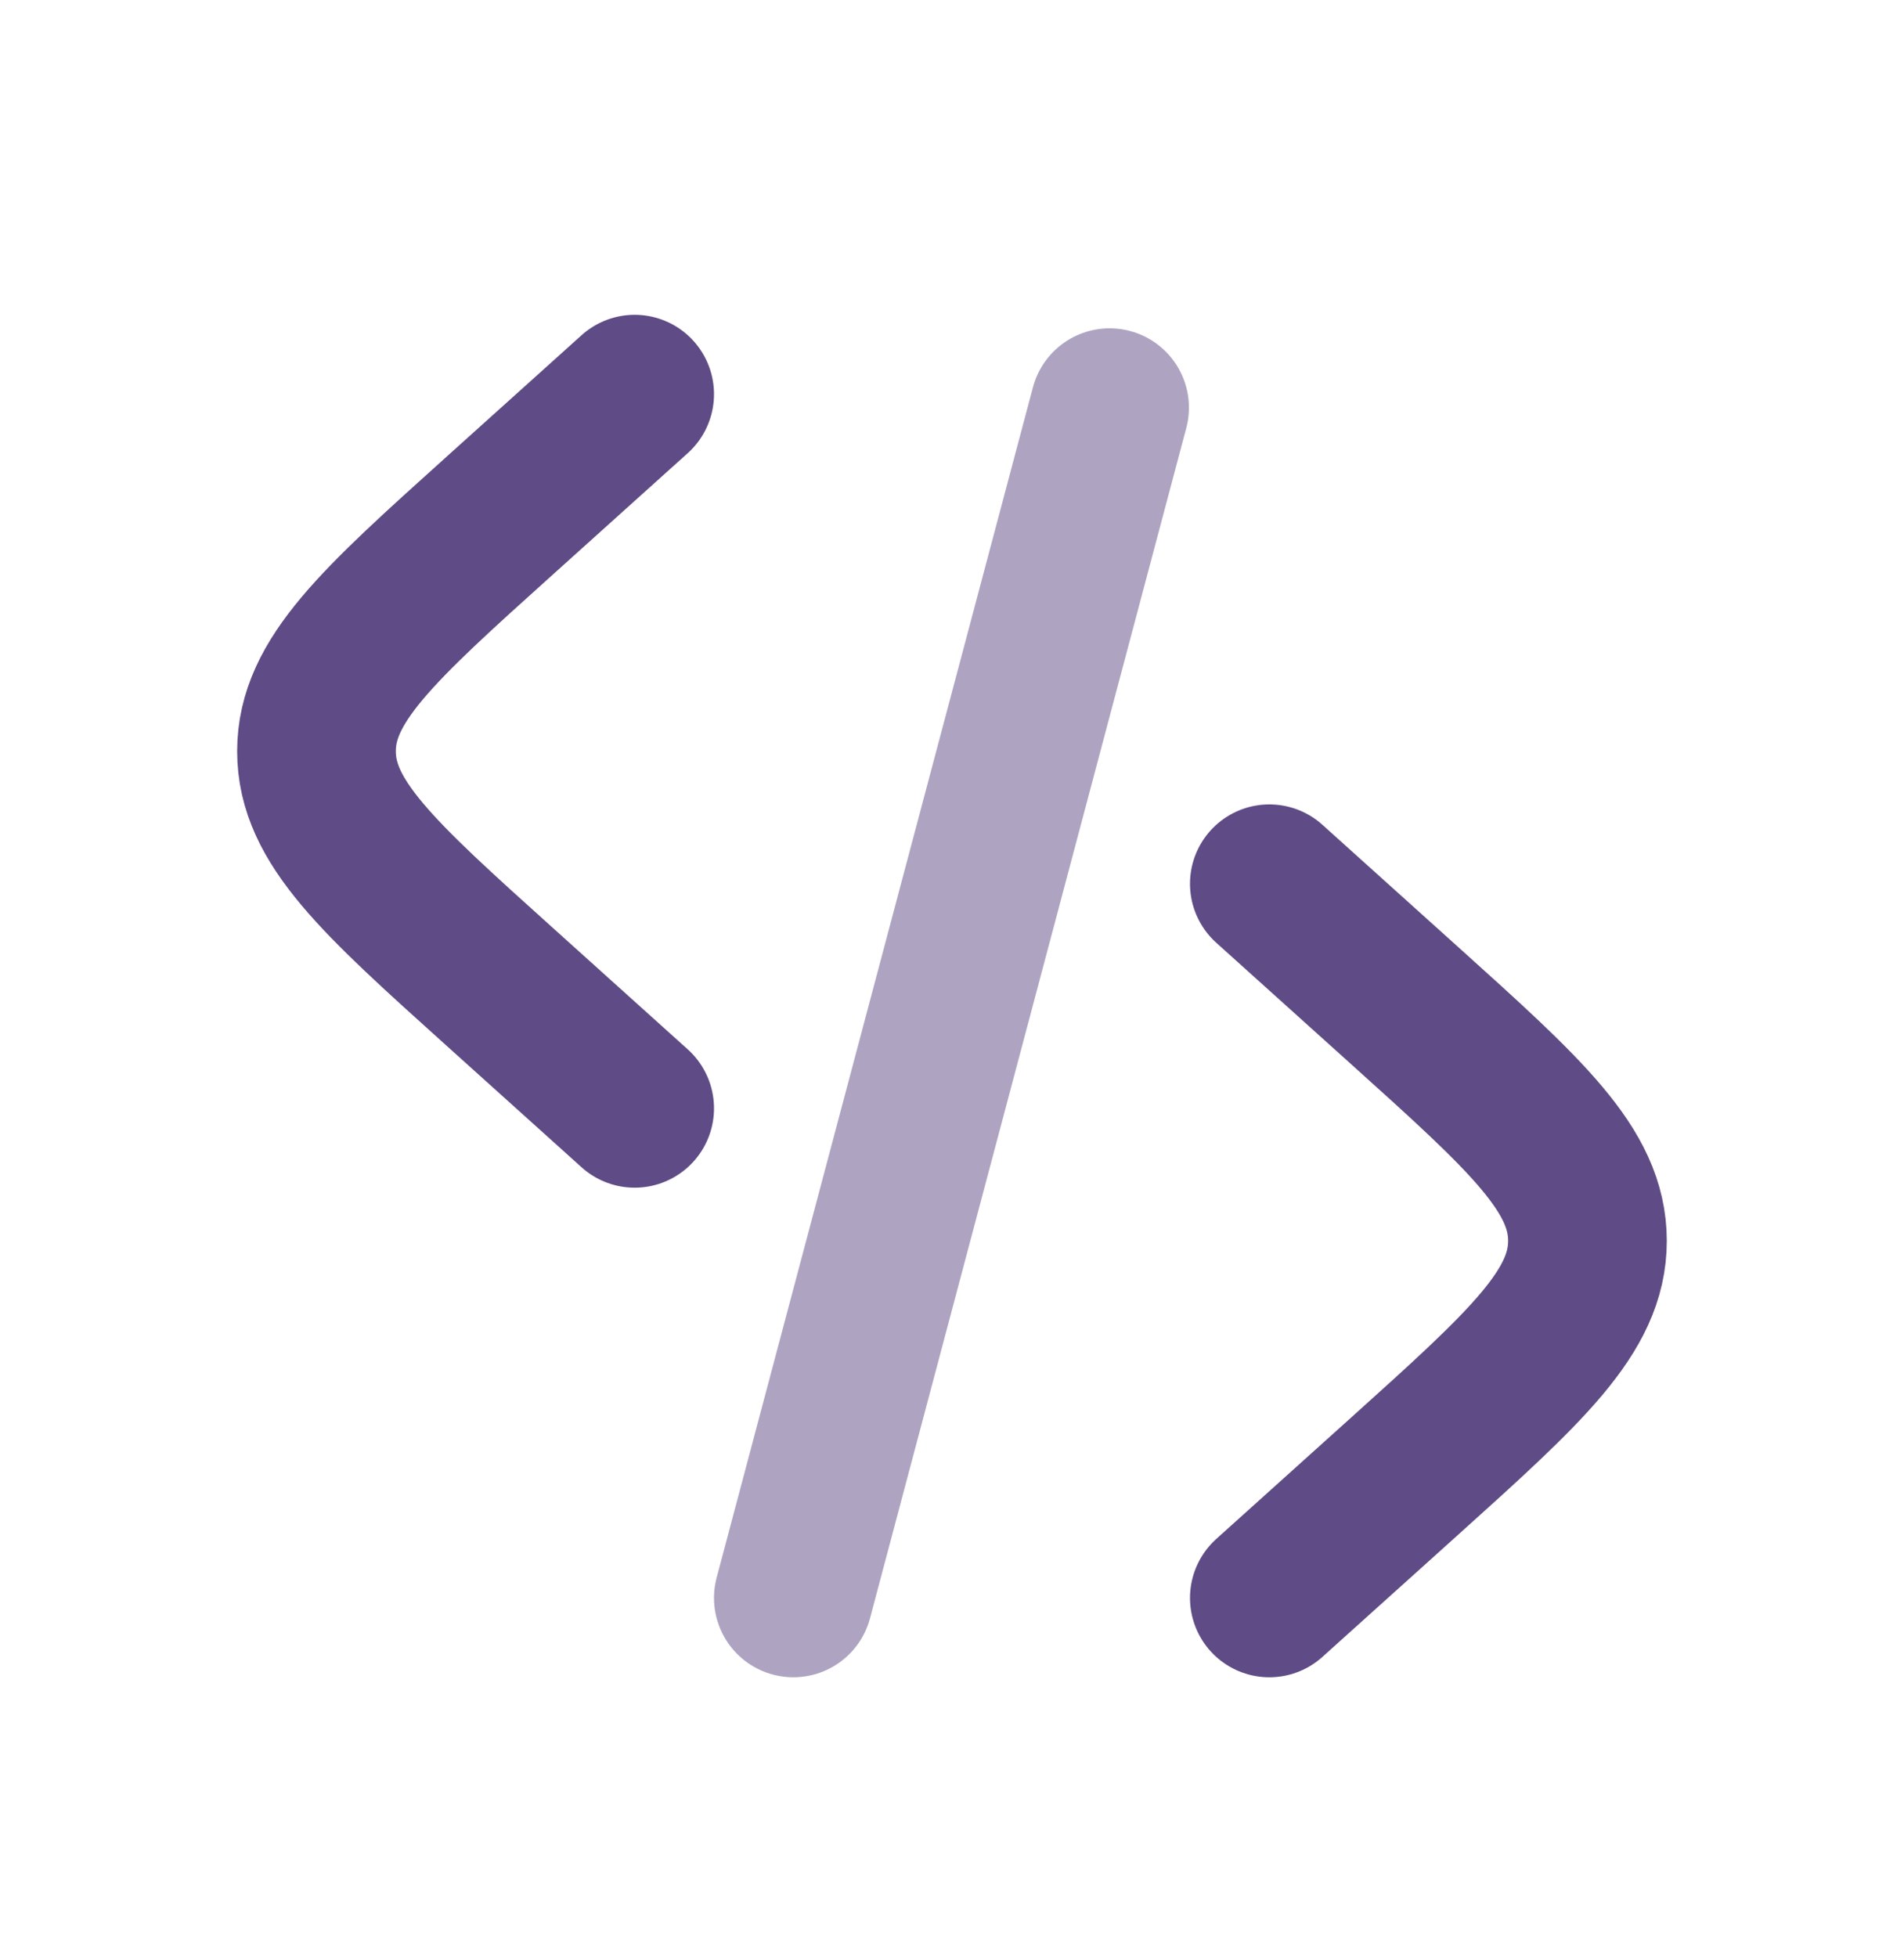<svg width="36" height="37" viewBox="0 0 36 37" fill="none" xmlns="http://www.w3.org/2000/svg">
<path d="M24 16.706L26.545 18.997C28.858 21.079 30.015 22.12 30.015 23.456C30.015 24.792 28.858 25.834 26.545 27.916L24 30.206" stroke="#5F4B85" stroke-width="3" stroke-linecap="round"/>
<path opacity="0.5" d="M20.98 7.706L15 30.206" stroke="#5F4B85" stroke-width="3" stroke-linecap="round"/>
<path d="M12 7.451L9.455 9.741C7.141 11.823 5.984 12.865 5.984 14.201C5.984 15.537 7.141 16.578 9.455 18.66L12 20.951" stroke="#5F4B85" stroke-width="3" stroke-linecap="round"/>
</svg>
